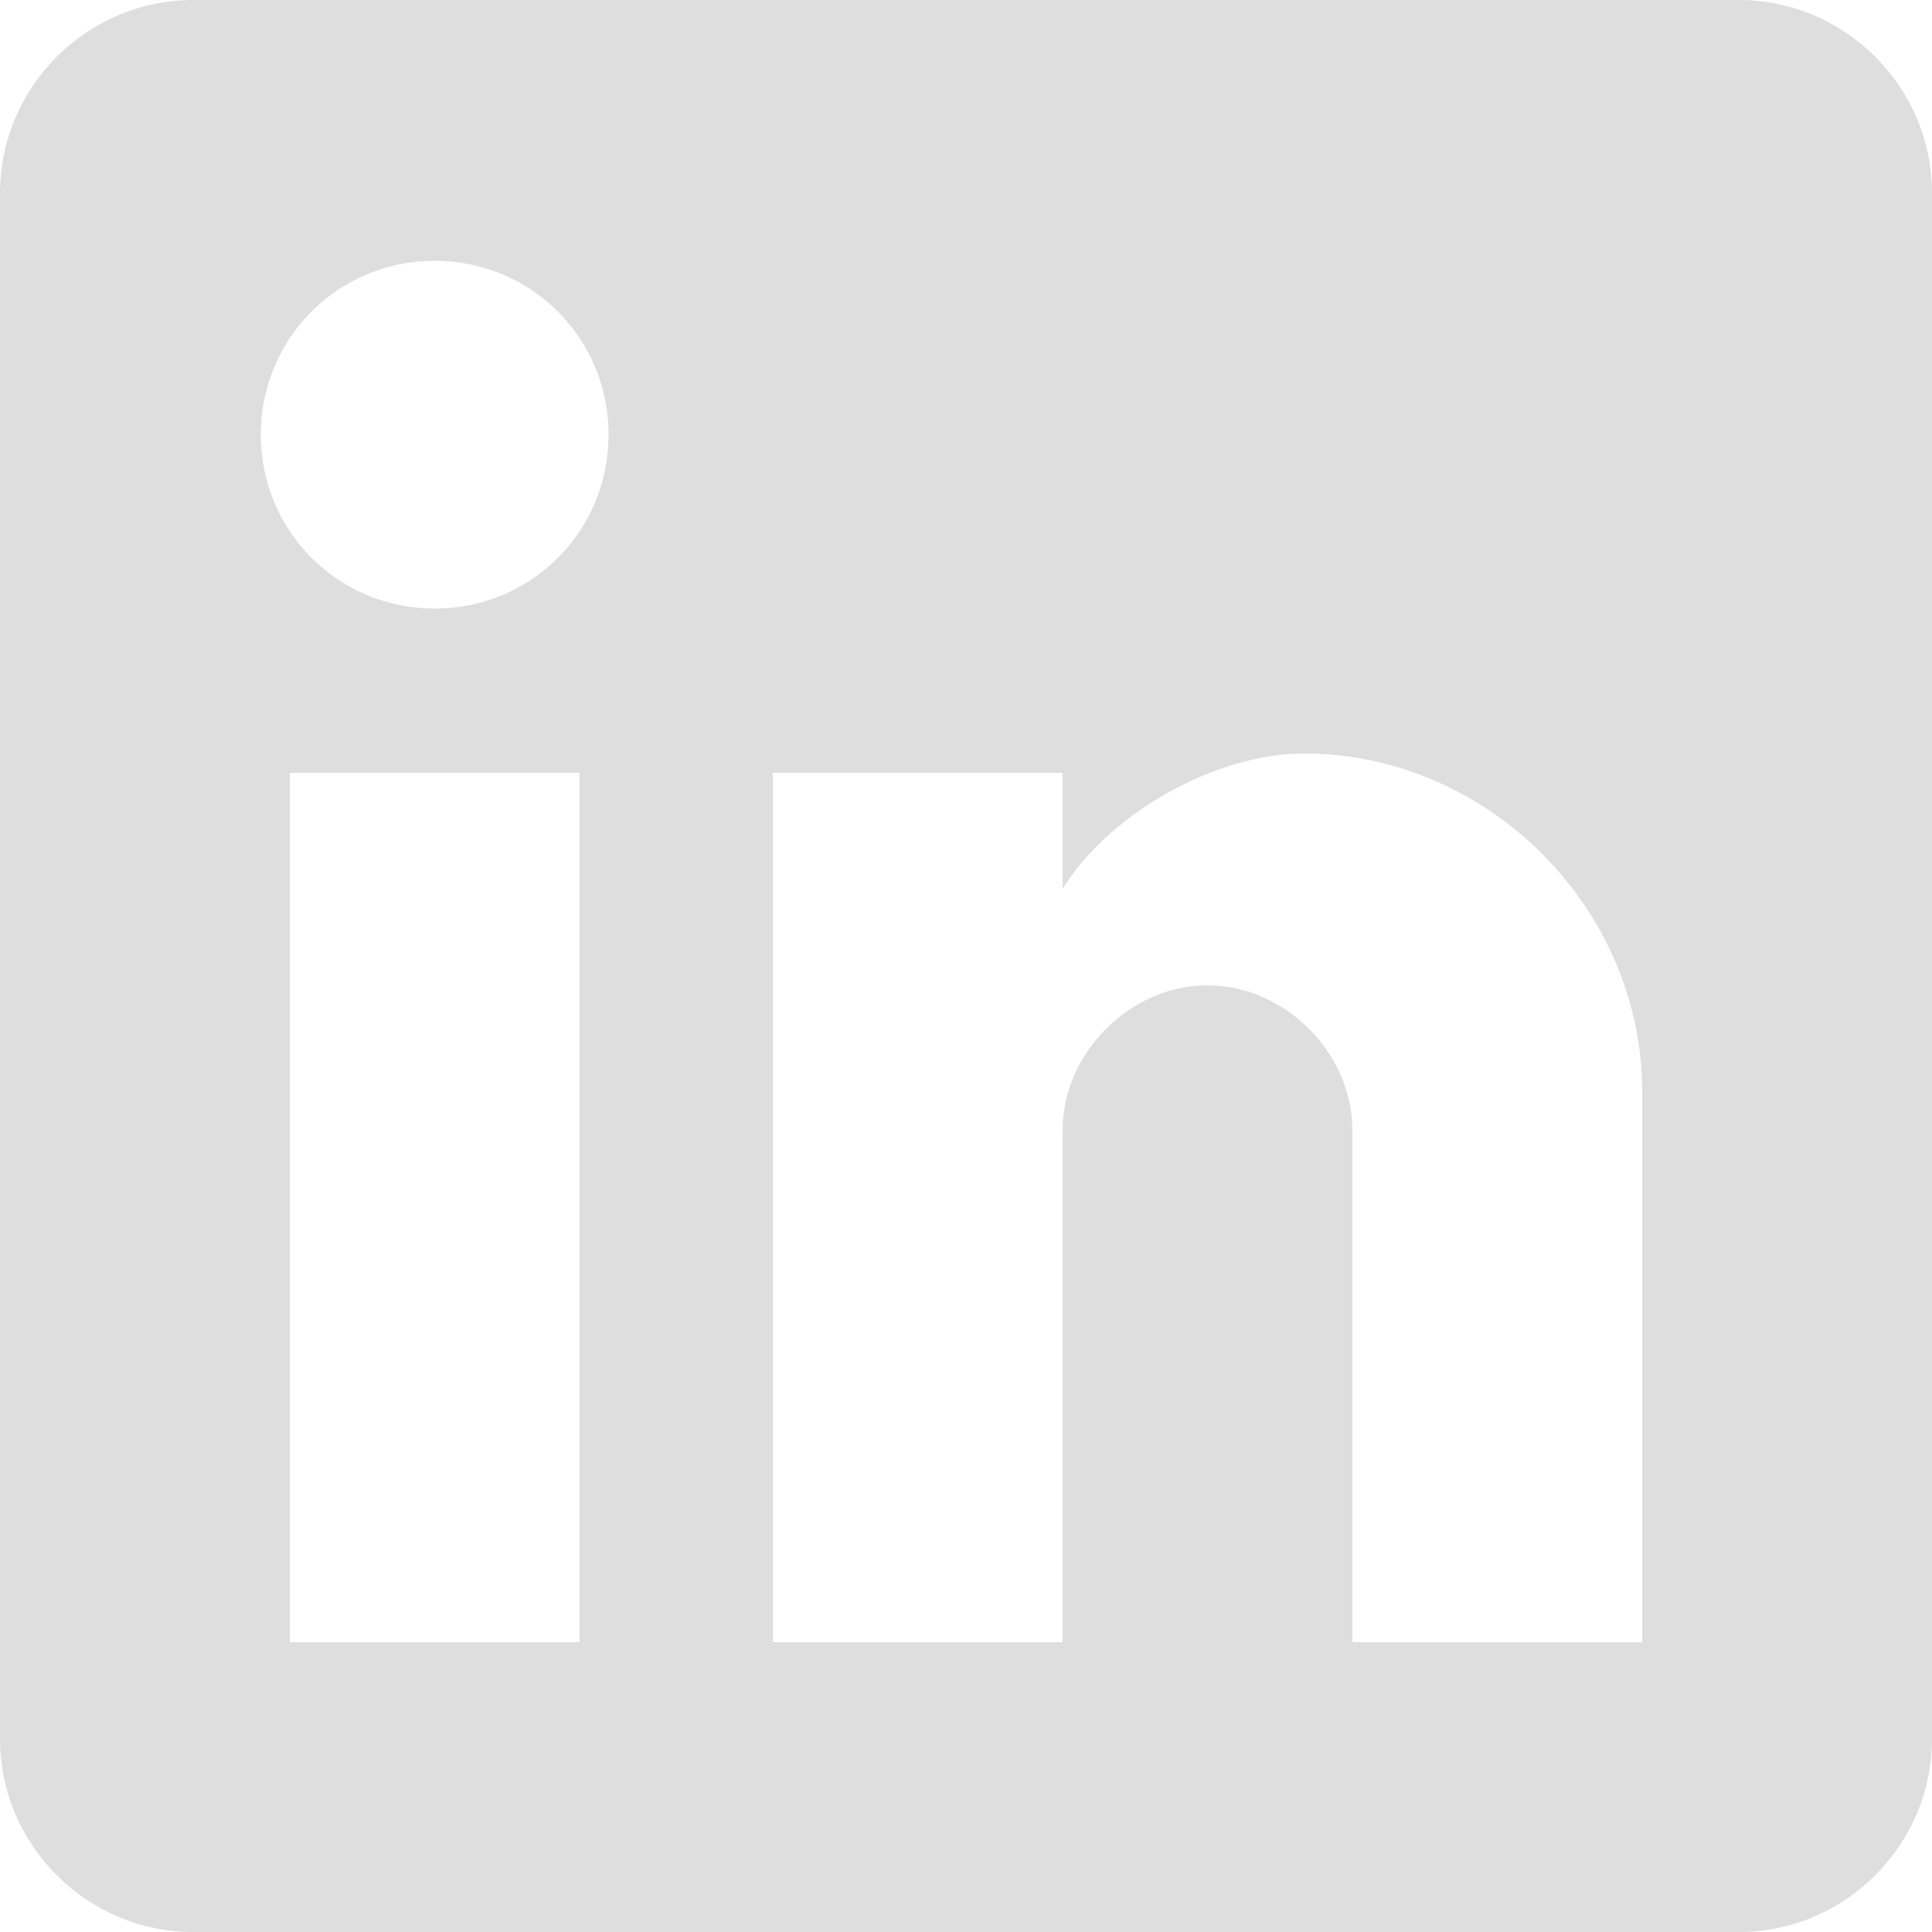 <?xml version="1.0" encoding="UTF-8"?> <svg xmlns="http://www.w3.org/2000/svg" width="35" height="35" viewBox="0 0 35 35" fill="none"><g clip-path="url(#clip0_113_208)"><path d="M31.5 0H3.5C1.575 0 0 1.575 0 3.5V31.5C0 33.425 1.575 35 3.5 35H31.5C33.425 35 35 33.425 35 31.5V3.5C35 1.575 33.425 0 31.5 0ZM10.5 29.75H5.25V14H10.5V29.75ZM7.875 11.025C6.125 11.025 4.725 9.625 4.725 7.875C4.725 6.125 6.125 4.725 7.875 4.725C9.625 4.725 11.025 6.125 11.025 7.875C11.025 9.625 9.625 11.025 7.875 11.025ZM29.75 29.75H24.5V20.475C24.5 19.075 23.275 17.85 21.875 17.85C20.475 17.85 19.25 19.075 19.25 20.475V29.75H14V14H19.25V16.1C20.125 14.7 22.05 13.65 23.625 13.65C26.95 13.65 29.75 16.45 29.75 19.775V29.75Z" fill="#DEDEDE"></path></g><defs><clipPath id="clip0_113_208"><rect width="35" height="35" fill="white"></rect></clipPath></defs></svg> 